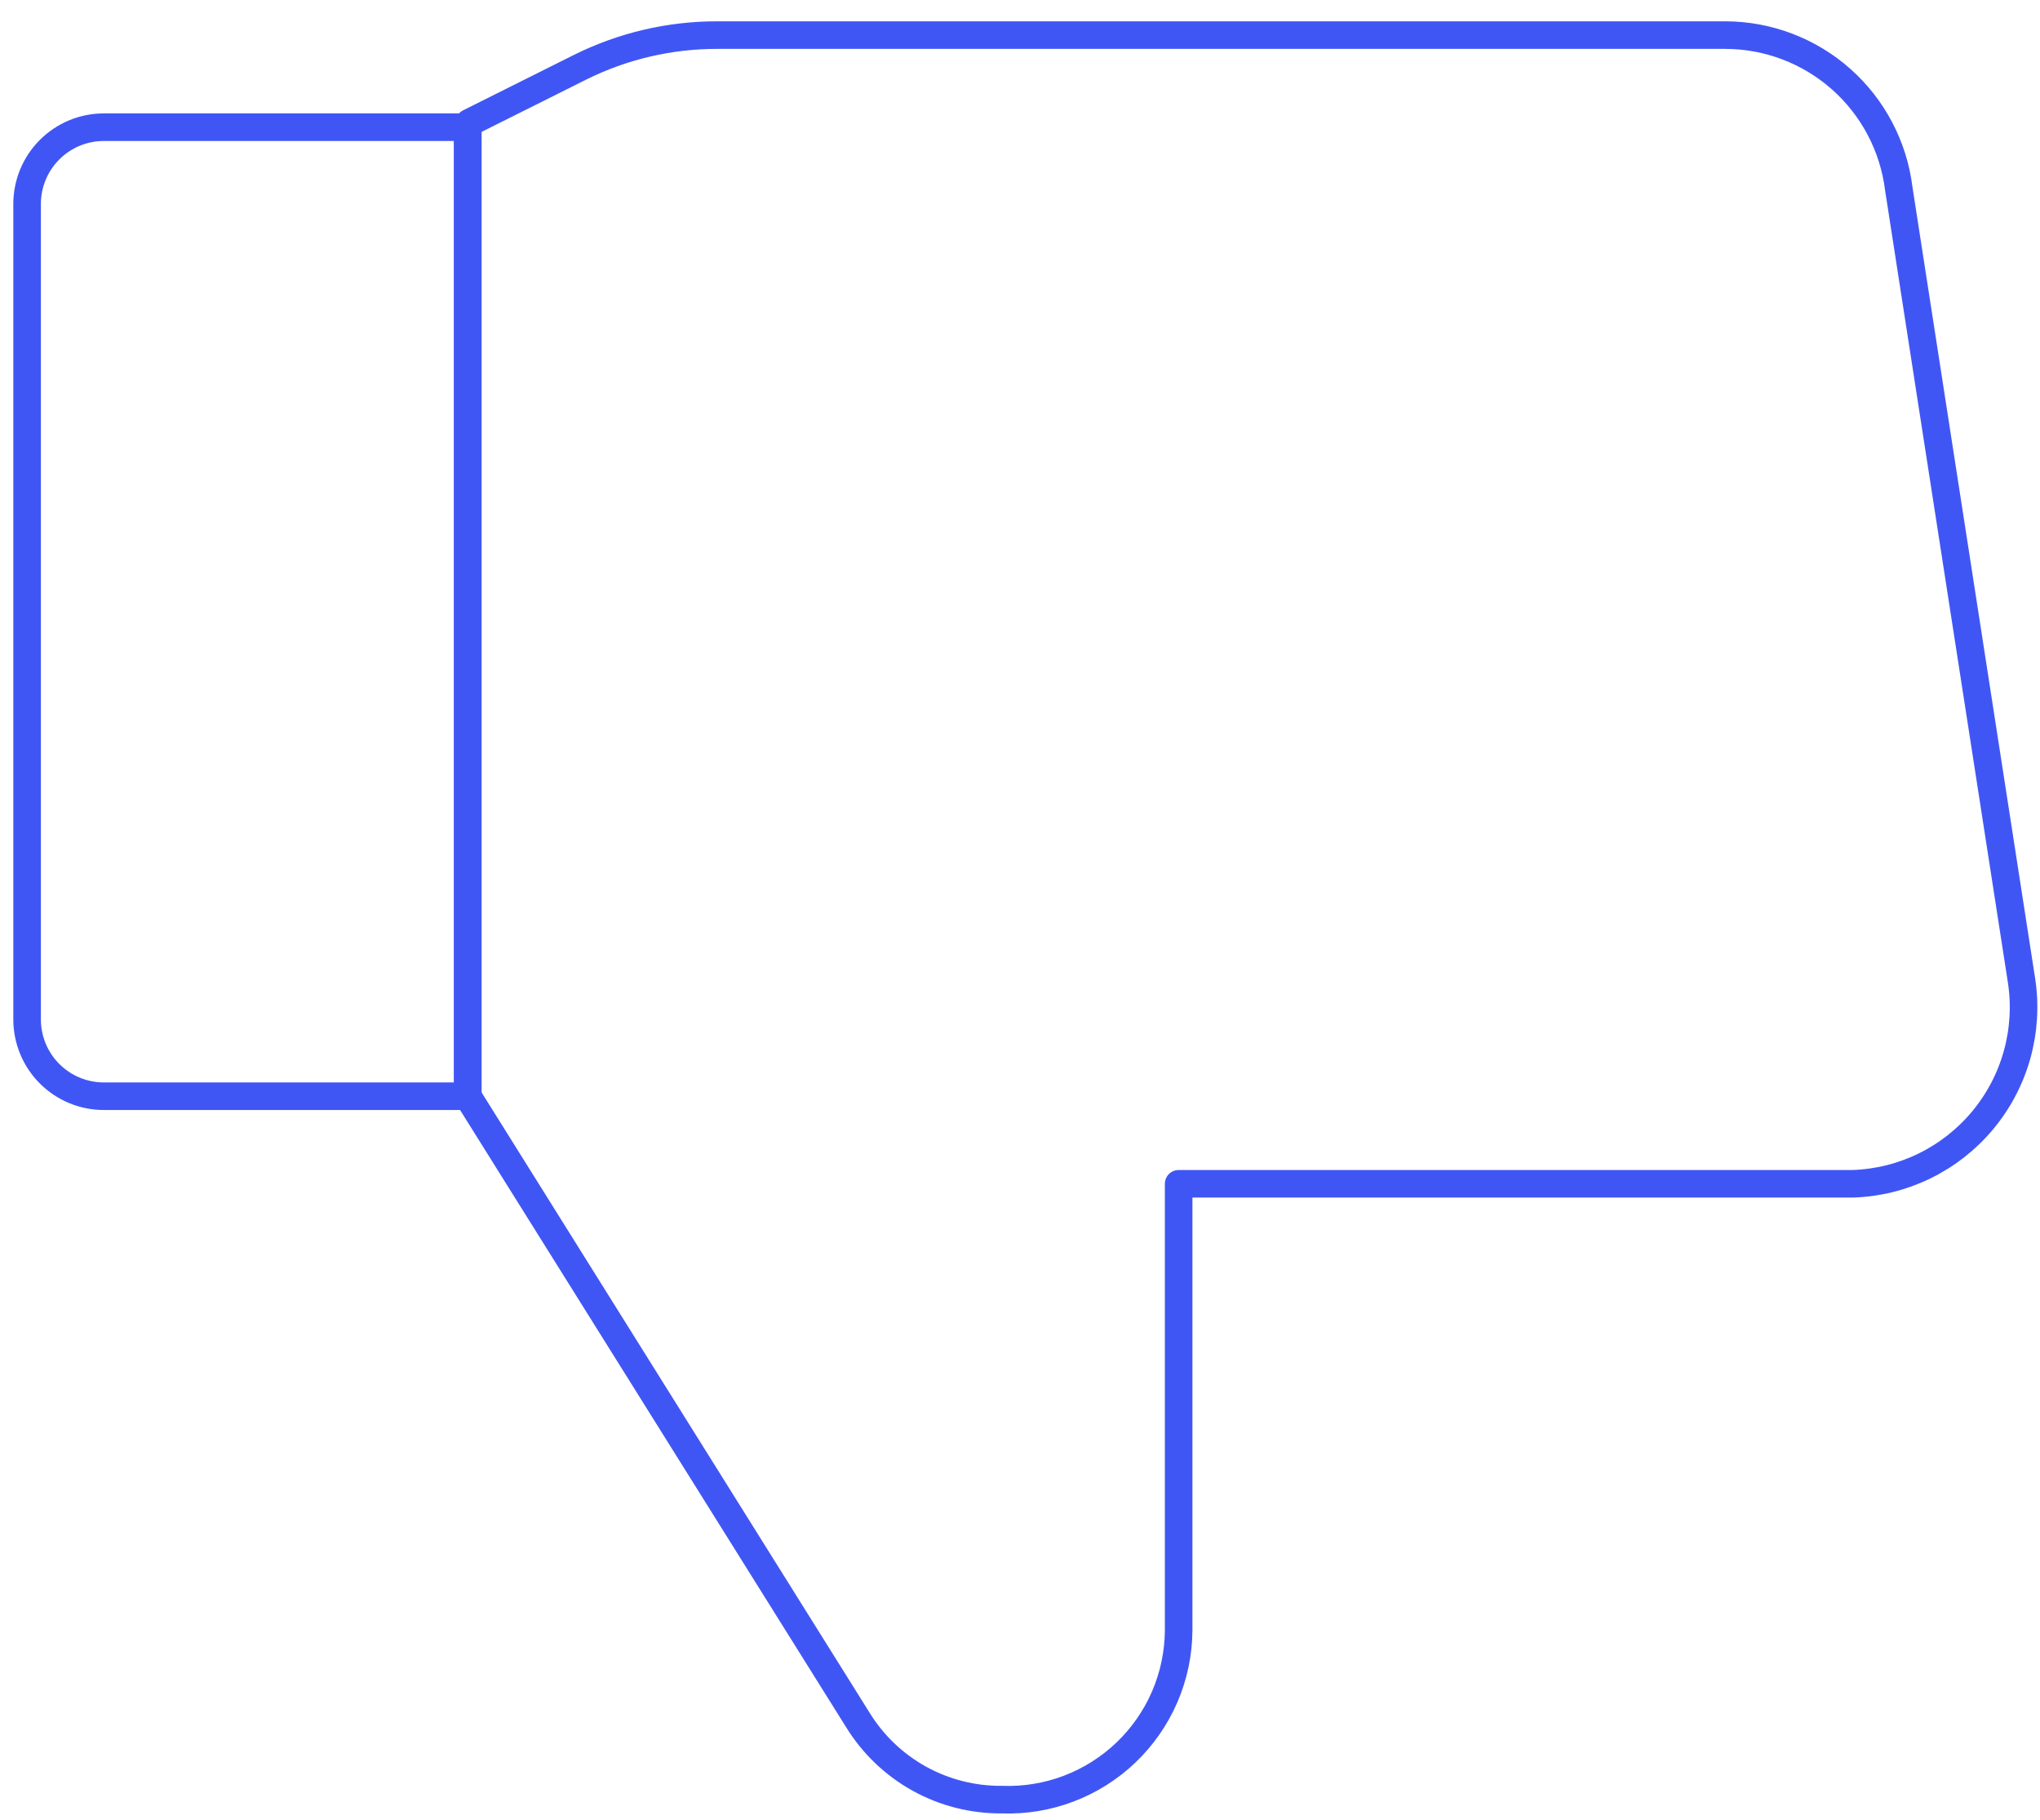 <svg xmlns="http://www.w3.org/2000/svg" width="74" height="66" viewBox="0 0 74 66" fill="none"><path d="M3.767 39.758H16.968V4.613H3.767C3.029 4.613 2.32 4.906 1.798 5.429C1.276 5.951 0.983 6.659 0.983 7.397V36.973C0.983 37.711 1.276 38.42 1.798 38.942C2.32 39.464 3.029 39.758 3.767 39.758Z" stroke="#4056F4" stroke-linecap="round" stroke-linejoin="round"></path><path d="M16.967 39.76L31.114 62.373C31.663 63.266 32.433 64.003 33.35 64.511C34.268 65.018 35.301 65.279 36.35 65.269C37.176 65.299 37.999 65.163 38.771 64.869C39.544 64.575 40.249 64.129 40.846 63.558C41.443 62.987 41.92 62.302 42.248 61.544C42.576 60.785 42.748 59.968 42.755 59.142V42.934H67.206C68.109 42.905 68.996 42.685 69.809 42.288C70.621 41.892 71.34 41.328 71.919 40.633C72.498 39.939 72.923 39.13 73.167 38.259C73.41 37.389 73.467 36.476 73.333 35.582L68.877 6.843C68.687 5.307 67.942 3.893 66.783 2.867C65.625 1.842 64.131 1.275 62.583 1.273H26.046C24.307 1.266 22.59 1.667 21.033 2.443L17.023 4.448" stroke="#4056F4" stroke-linecap="round" stroke-linejoin="round"></path><path d="M16.967 39.759V4.614" stroke="#4056F4" stroke-linecap="round" stroke-linejoin="round"></path></svg>